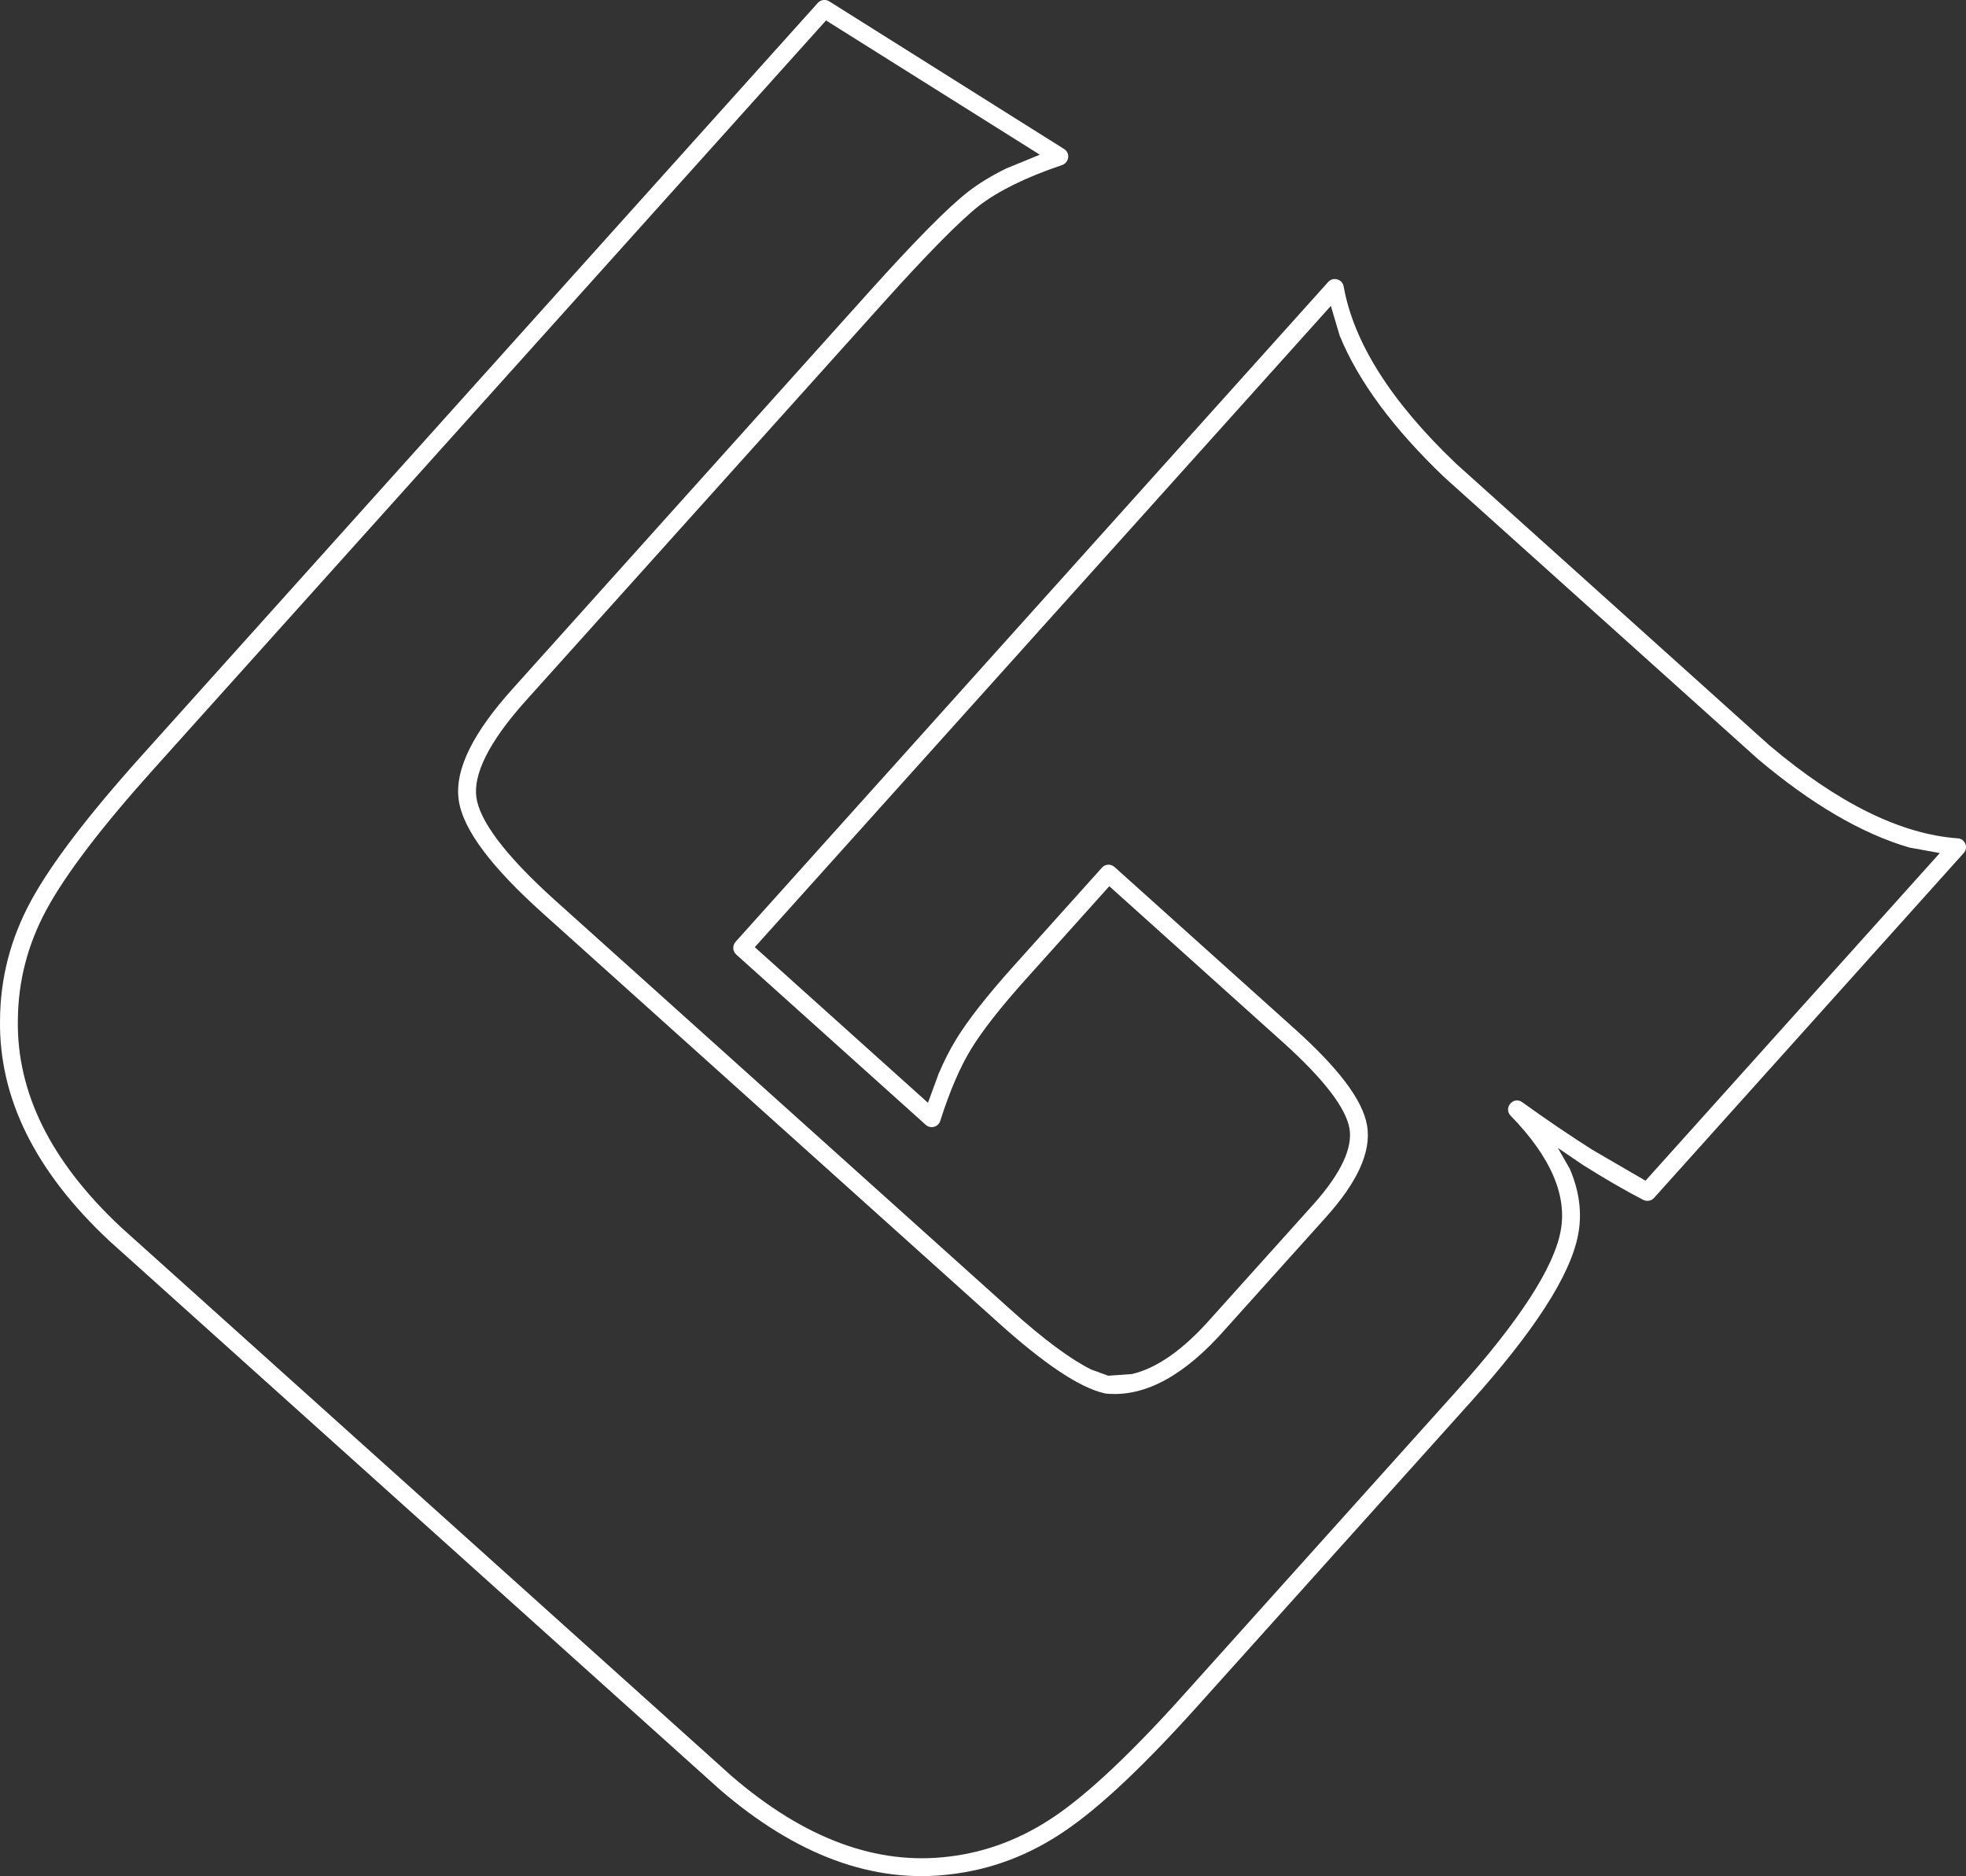 <?xml version="1.0" standalone="no"?>
<!DOCTYPE svg PUBLIC "-//W3C//DTD SVG 1.1//EN" "http://www.w3.org/Graphics/SVG/1.1/DTD/svg11.dtd">
<!--Generator: Xara Designer (www.xara.com), SVG filter version: 6.7.0.0-->
<svg fill="none" fill-rule="evenodd" stroke="black" stroke-width="0.501" stroke-linejoin="bevel" stroke-miterlimit="10" font-family="Times New Roman" font-size="16" style="font-variant-ligatures:none" xmlns:xlink="http://www.w3.org/1999/xlink" xmlns="http://www.w3.org/2000/svg" version="1.1" overflow="visible" width="106.776pt" height="101.871pt" viewBox="-90.757 -3020.87 106.776 101.871">
 <rect x="-90.757" y="-3020.87" width="106.776" height="101.871" fill="#333333" stroke="none"/>
 <defs>
  <style type="text/css">@import url('https://themes.googleusercontent.com/fonts/css?family=Open Sans:400,600');</style>
 </defs>
 <g id="Page background" transform="scale(1 -1)"/>
 <g id="MouseOff" transform="scale(1 -1)">
  <path d="M -51.661,2923.7 L -84.838,2953.51 C -88.822,2957.24 -90.828,2961.24 -90.755,2965.5 C -90.74,2967.77 -90.178,2969.92 -89.072,2971.96 C -87.978,2973.97 -85.972,2976.6 -83.08,2979.82 L -46.342,3020.71 C -46.185,3020.89 -45.924,3020.92 -45.724,3020.8 L -32.966,3012.78 C -32.621,3012.57 -32.683,3012.05 -33.068,3011.91 C -35.06,3011.24 -36.551,3010.49 -37.568,3009.71 C -38.603,3008.9 -40.357,3007.13 -42.845,3004.36 L -62.202,2982.82 C -64.264,2980.52 -65.049,2978.8 -64.885,2977.58 C -64.715,2976.33 -63.376,2974.47 -60.594,2971.97 L -35.893,2949.78 C -34.041,2948.11 -32.583,2947.05 -31.5,2946.51 L -30.568,2946.17 L -29.288,2946.26 C -27.945,2946.57 -26.498,2947.56 -24.94,2949.34 L -19.456,2955.44 C -17.855,2957.22 -17.294,2958.59 -17.465,2959.59 C -17.645,2960.65 -18.768,2962.2 -21.073,2964.27 L -30.509,2972.75 L -34.998,2967.75 C -36.409,2966.18 -37.409,2964.9 -38.014,2963.91 C -38.619,2962.92 -39.178,2961.62 -39.69,2960.01 C -39.796,2959.67 -40.215,2959.56 -40.475,2959.79 L -50.771,2969.04 C -50.97,2969.22 -50.987,2969.53 -50.808,2969.73 L -18.62,3005.56 C -18.351,3005.86 -17.852,3005.71 -17.782,3005.32 C -17.243,3002.3 -15.241,2999.09 -11.671,2995.69 L 5.339,2980.4 C 9.104,2977.22 12.511,2975.57 15.568,2975.35 C 15.97,2975.33 16.165,2974.85 15.894,2974.55 L -0.928,2955.82 C -1.077,2955.66 -1.314,2955.62 -1.511,2955.72 C -2.499,2956.23 -3.587,2956.86 -4.779,2957.61 L -6.149,2958.54 L -5.493,2957.39 C -4.986,2956.2 -4.825,2955.02 -5.04,2953.86 C -5.456,2951.61 -7.469,2948.54 -10.921,2944.7 L -25.692,2928.26 C -28.582,2925.04 -30.991,2922.76 -32.909,2921.46 C -34.839,2920.14 -36.907,2919.36 -39.109,2919.1 C -43.336,2918.57 -47.528,2920.14 -51.661,2923.7 Z M -39.221,2920.06 C -37.184,2920.3 -35.264,2921.03 -33.455,2922.26 C -31.636,2923.5 -29.29,2925.7 -26.413,2928.91 L -11.643,2945.35 C -8.183,2949.2 -6.353,2952.08 -5.994,2954.04 C -5.647,2955.91 -6.473,2957.99 -8.713,2960.29 C -9.121,2960.71 -8.558,2961.37 -8.081,2961.02 C -6.702,2960.03 -5.431,2959.17 -4.261,2958.43 L -1.387,2956.76 L 14.596,2974.55 L 12.944,2974.85 C 10.338,2975.61 7.591,2977.23 4.702,2979.67 L -12.33,2994.97 C -15.068,2997.59 -16.971,3000.14 -18,3002.65 L -18.476,3004.26 L -49.763,2969.44 L -40.358,2960.99 L -39.778,2962.57 C -39.484,2963.26 -39.172,2963.87 -38.843,2964.41 C -38.193,2965.48 -37.144,2966.81 -35.72,2968.4 L -30.906,2973.76 C -30.73,2973.96 -30.421,2973.97 -30.222,2973.79 L -20.425,2964.99 C -18.136,2962.93 -16.751,2961.18 -16.511,2959.76 C -16.257,2958.28 -17.102,2956.61 -18.732,2954.79 L -24.216,2948.69 C -26.36,2946.25 -28.523,2944.99 -30.69,2945.2 L -30.747,2945.21 C -32.142,2945.52 -34.088,2946.85 -36.544,2949.06 L -61.243,2971.25 C -63.998,2973.72 -65.624,2975.8 -65.846,2977.45 C -66.074,2979.14 -64.991,2981.16 -62.924,2983.46 L -43.567,3005.01 C -41.085,3007.77 -39.275,3009.61 -38.163,3010.47 C -37.594,3010.91 -36.912,3011.33 -36.113,3011.72 L -34.283,3012.47 L -45.894,3019.76 L -82.359,2979.17 C -85.238,2975.97 -87.182,2973.41 -88.22,2971.5 C -89.253,2969.6 -89.77,2967.6 -89.787,2965.49 C -89.854,2961.57 -88.023,2957.82 -84.184,2954.23 L -51.019,2924.43 C -47.035,2921 -43.109,2919.58 -39.221,2920.06 Z" fill="#ffffff" stroke-width="0.518" stroke="none" fill-rule="evenodd" marker-start="none" marker-end="none"/>
 </g>
</svg>
